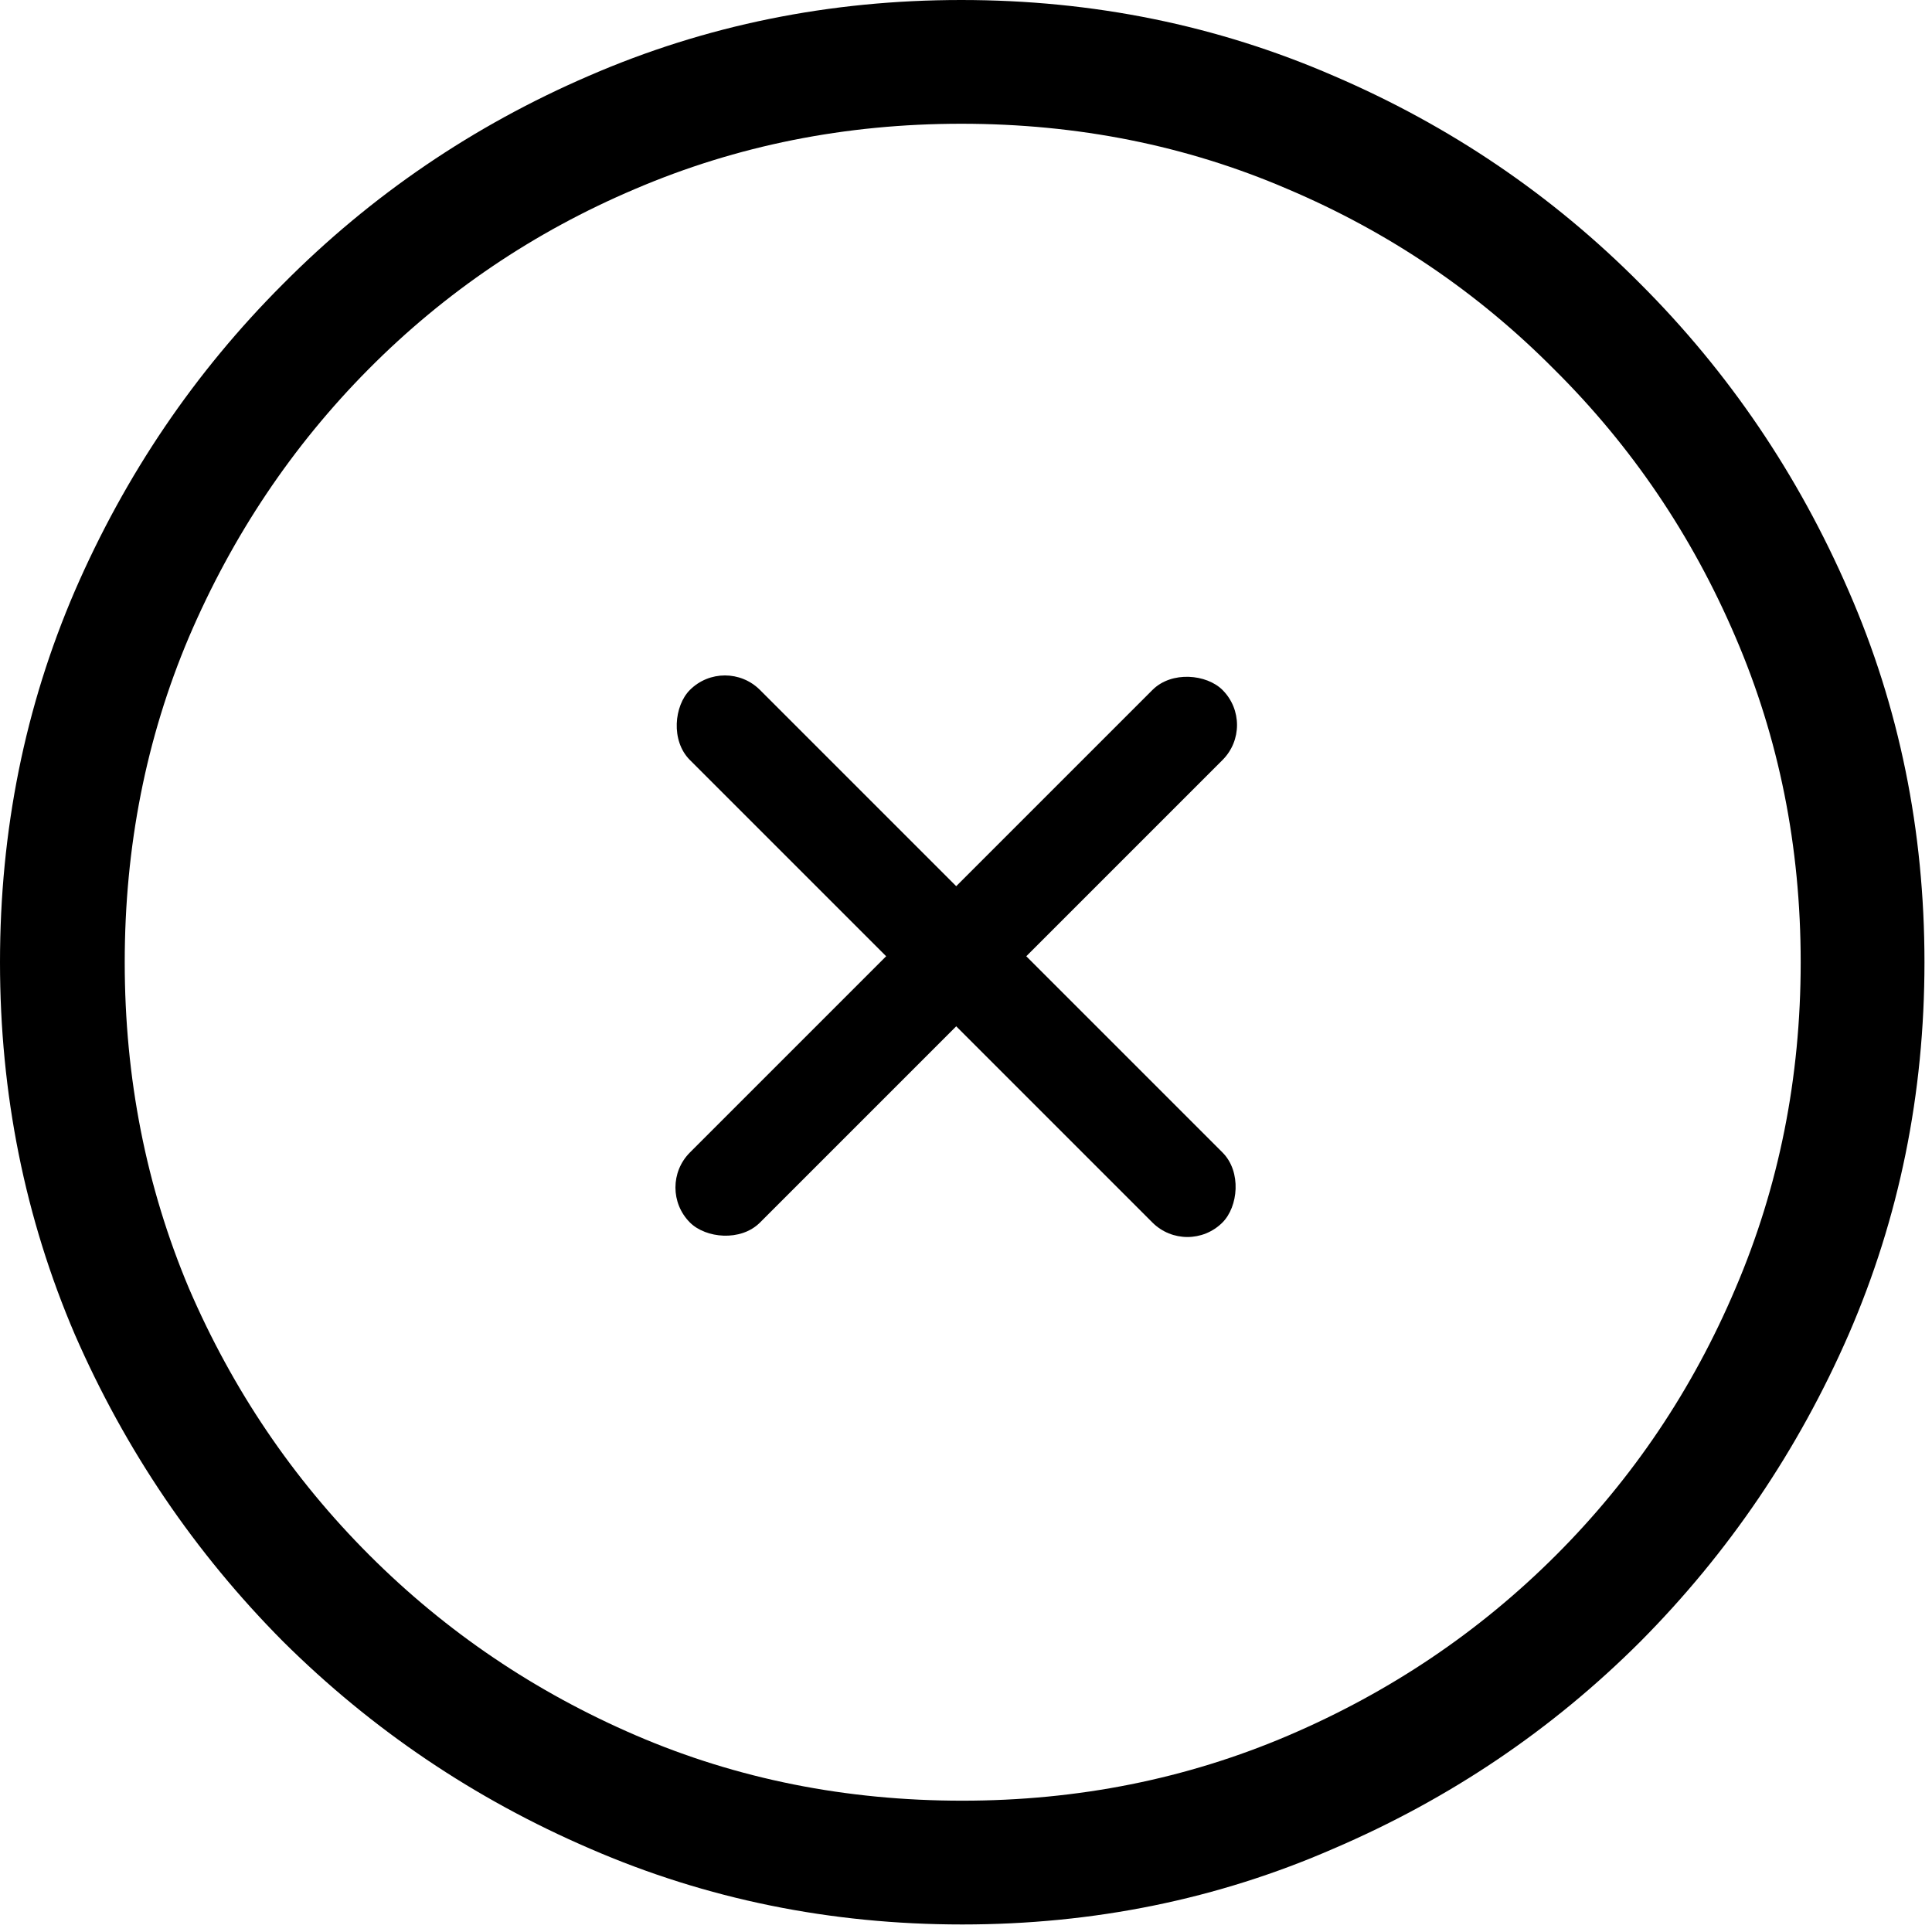 <svg width="59" height="59" viewBox="0 0 59 59" fill="none" xmlns="http://www.w3.org/2000/svg">
  <rect x="36.262" y="38.403" width="23" height="3.026" rx="1.513" transform="rotate(-135 36.262 38.403)" fill="black"/>
  <rect x="20" y="36.264" width="23" height="3.026" rx="1.513" transform="rotate(-45 20 36.264)" fill="black"/>
  <path d="M29.385 58.77C33.408 58.77 37.188 57.998 40.723 56.455C44.277 54.932 47.402 52.822 50.098 50.127C52.793 47.412 54.912 44.287 56.455 40.752C57.998 37.197 58.77 33.408 58.77 29.385C58.77 25.361 57.998 21.582 56.455 18.047C54.912 14.492 52.793 11.367 50.098 8.672C47.402 5.957 44.277 3.838 40.723 2.314C37.168 0.771 33.379 0 29.355 0C25.332 0 21.543 0.771 17.988 2.314C14.453 3.838 11.338 5.957 8.643 8.672C5.947 11.367 3.828 14.492 2.285 18.047C0.762 21.582 0 25.361 0 29.385C0 33.408 0.762 37.197 2.285 40.752C3.828 44.287 5.947 47.412 8.643 50.127C11.357 52.822 14.482 54.932 18.018 56.455C21.572 57.998 25.361 58.77 29.385 58.77ZM29.385 54.99C25.83 54.99 22.51 54.326 19.424 52.998C16.338 51.67 13.623 49.834 11.279 47.49C8.936 45.147 7.1 42.432 5.771 39.346C4.463 36.24 3.809 32.92 3.809 29.385C3.809 25.85 4.463 22.539 5.771 19.453C7.1 16.348 8.926 13.623 11.25 11.279C13.594 8.916 16.309 7.08 19.395 5.771C22.5 4.443 25.82 3.779 29.355 3.779C32.91 3.779 36.23 4.443 39.316 5.771C42.402 7.08 45.117 8.916 47.461 11.279C49.824 13.623 51.67 16.348 52.998 19.453C54.326 22.539 54.99 25.85 54.99 29.385C54.99 32.92 54.326 36.24 52.998 39.346C51.69 42.432 49.863 45.147 47.52 47.49C45.176 49.834 42.451 51.67 39.346 52.998C36.24 54.326 32.92 54.99 29.385 54.99Z" fill="black"/>
</svg>
